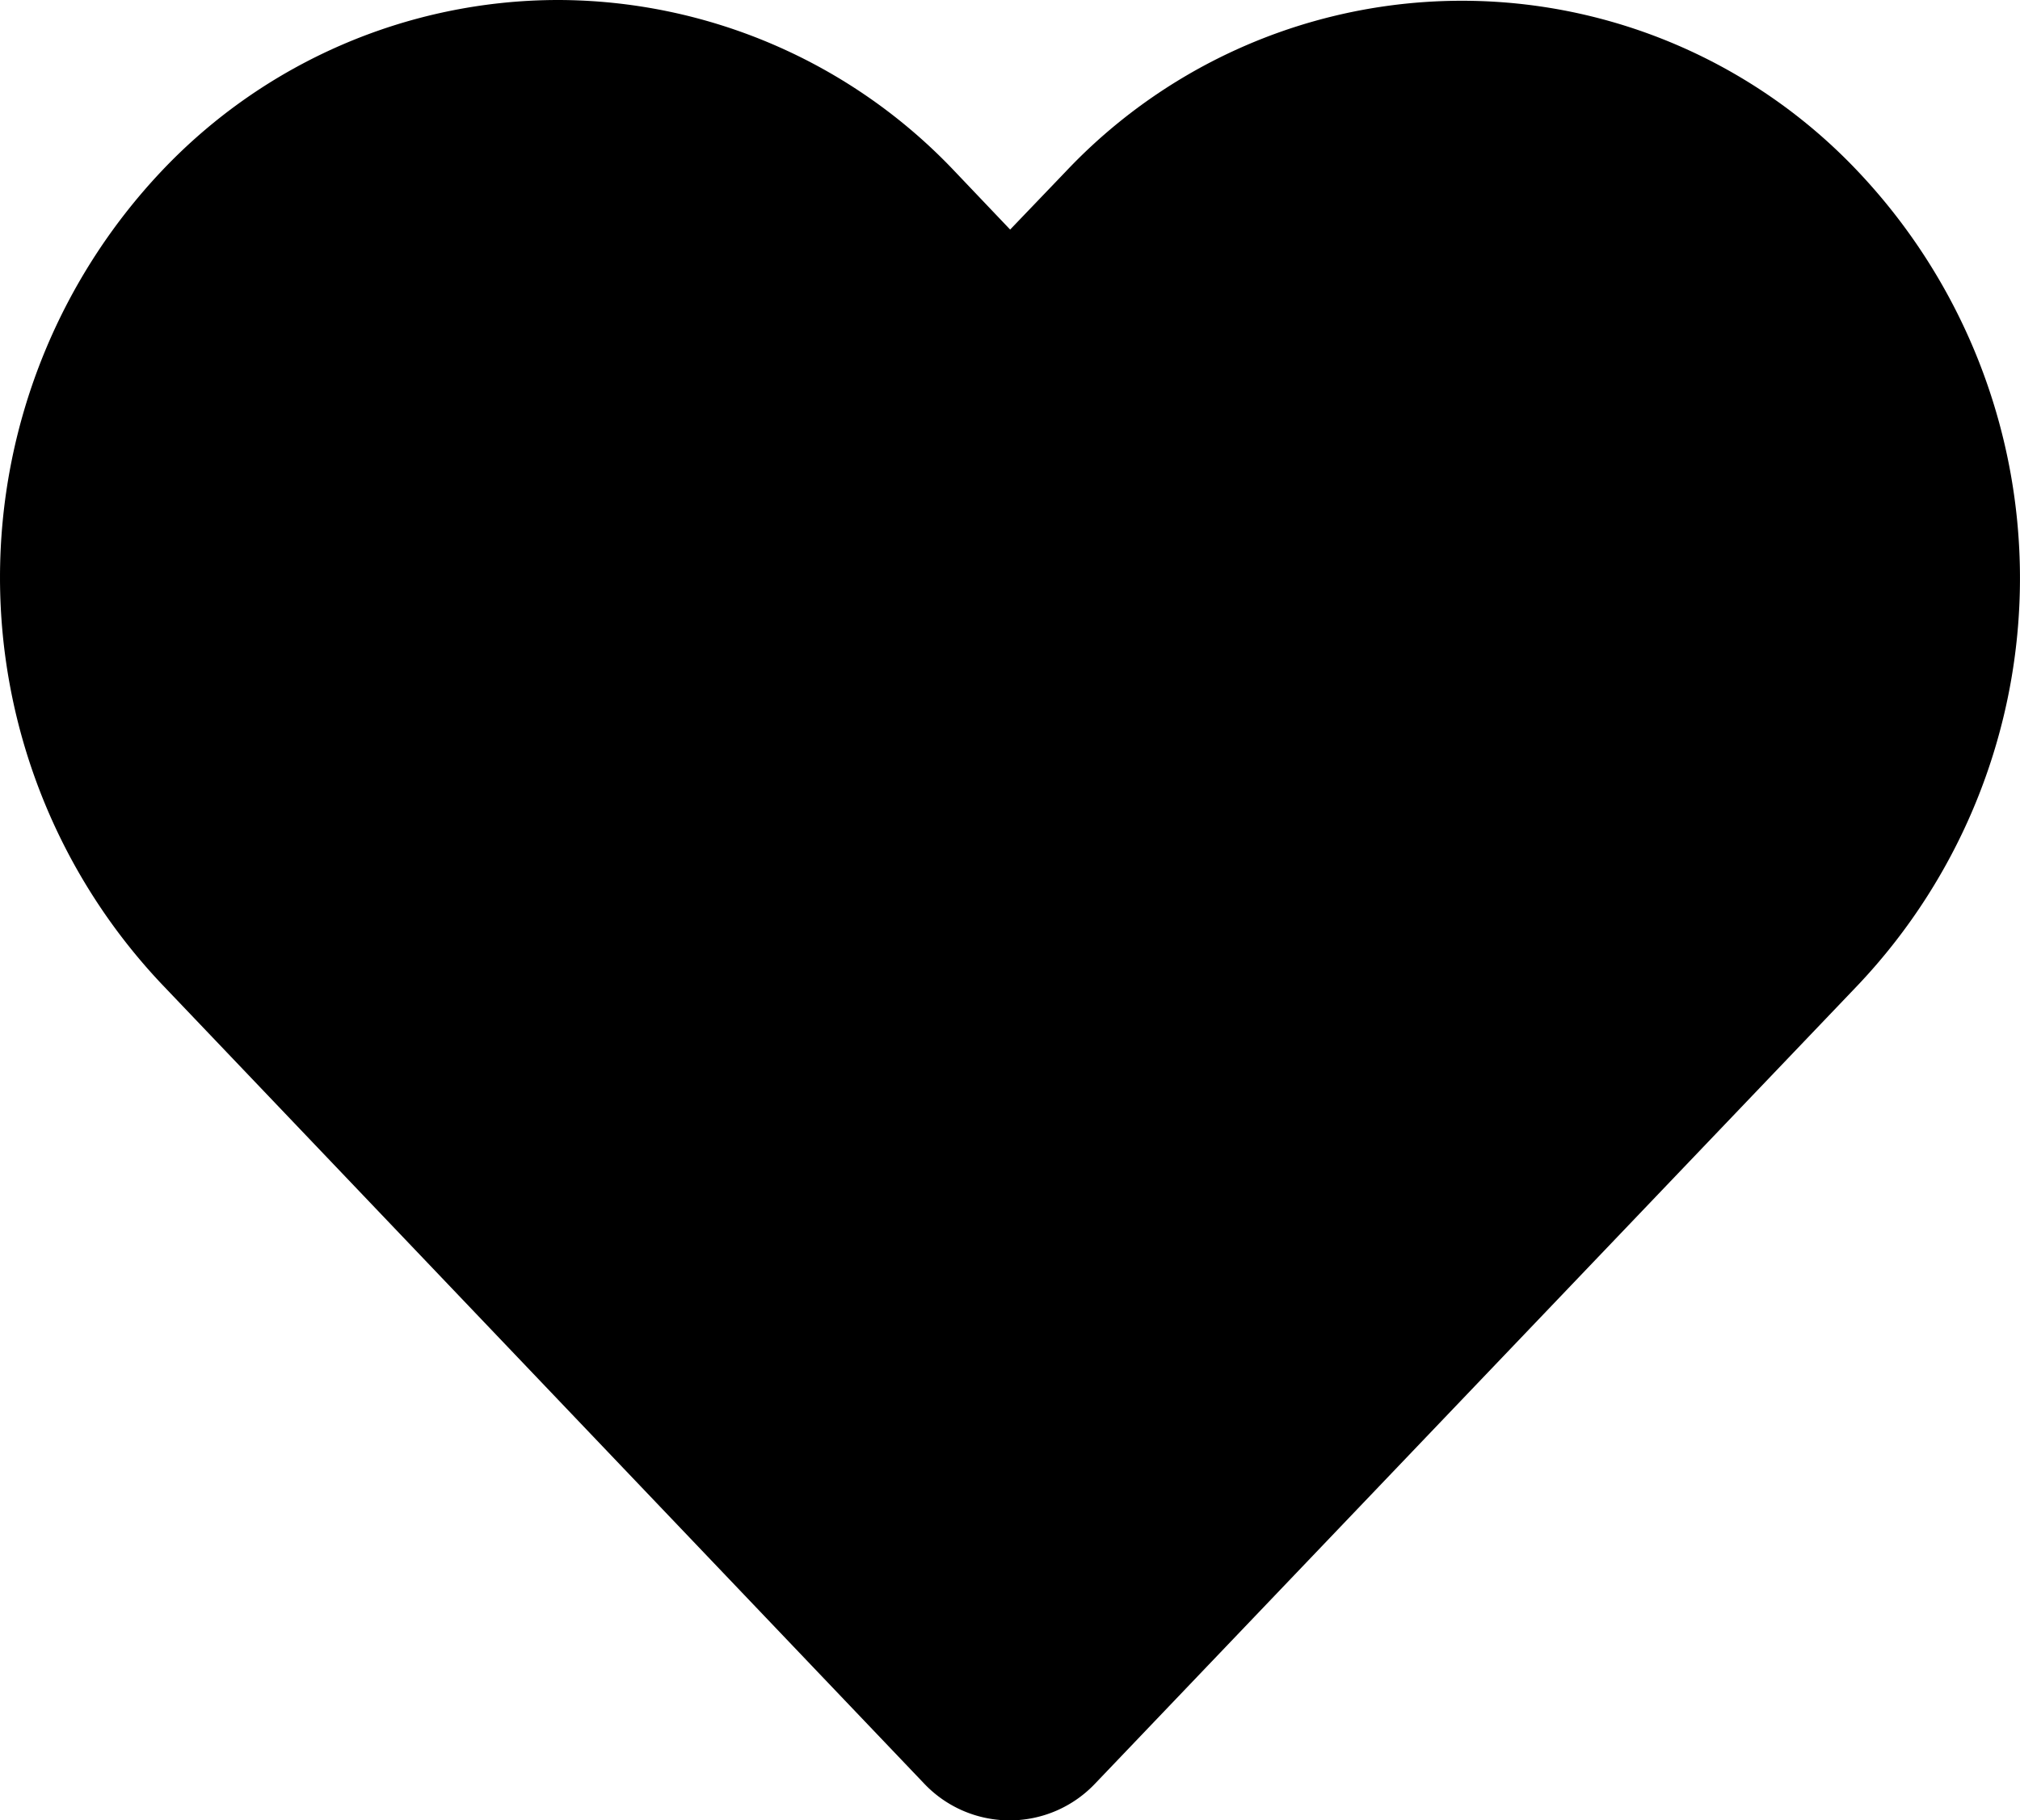<svg xmlns="http://www.w3.org/2000/svg" width="19.415" height="17.5" viewBox="0 0 19.415 17.5">
  <path id="corazon_off" d="M5.61,1A4.5,4.5,0,0,0,2.347,2.411a4.942,4.942,0,0,0,0,6.782l7.33,7.688a.381.381,0,0,0,.554,0L17.567,9.2a4.94,4.94,0,0,0,0-6.782,4.486,4.486,0,0,0-6.532,0L9.957,3.543,8.879,2.41A4.51,4.51,0,0,0,5.61,1Z" transform="translate(-0.25 -0.25)" stroke="#000" stroke-width="1.5" fill-rule="evenodd"/>
</svg>
